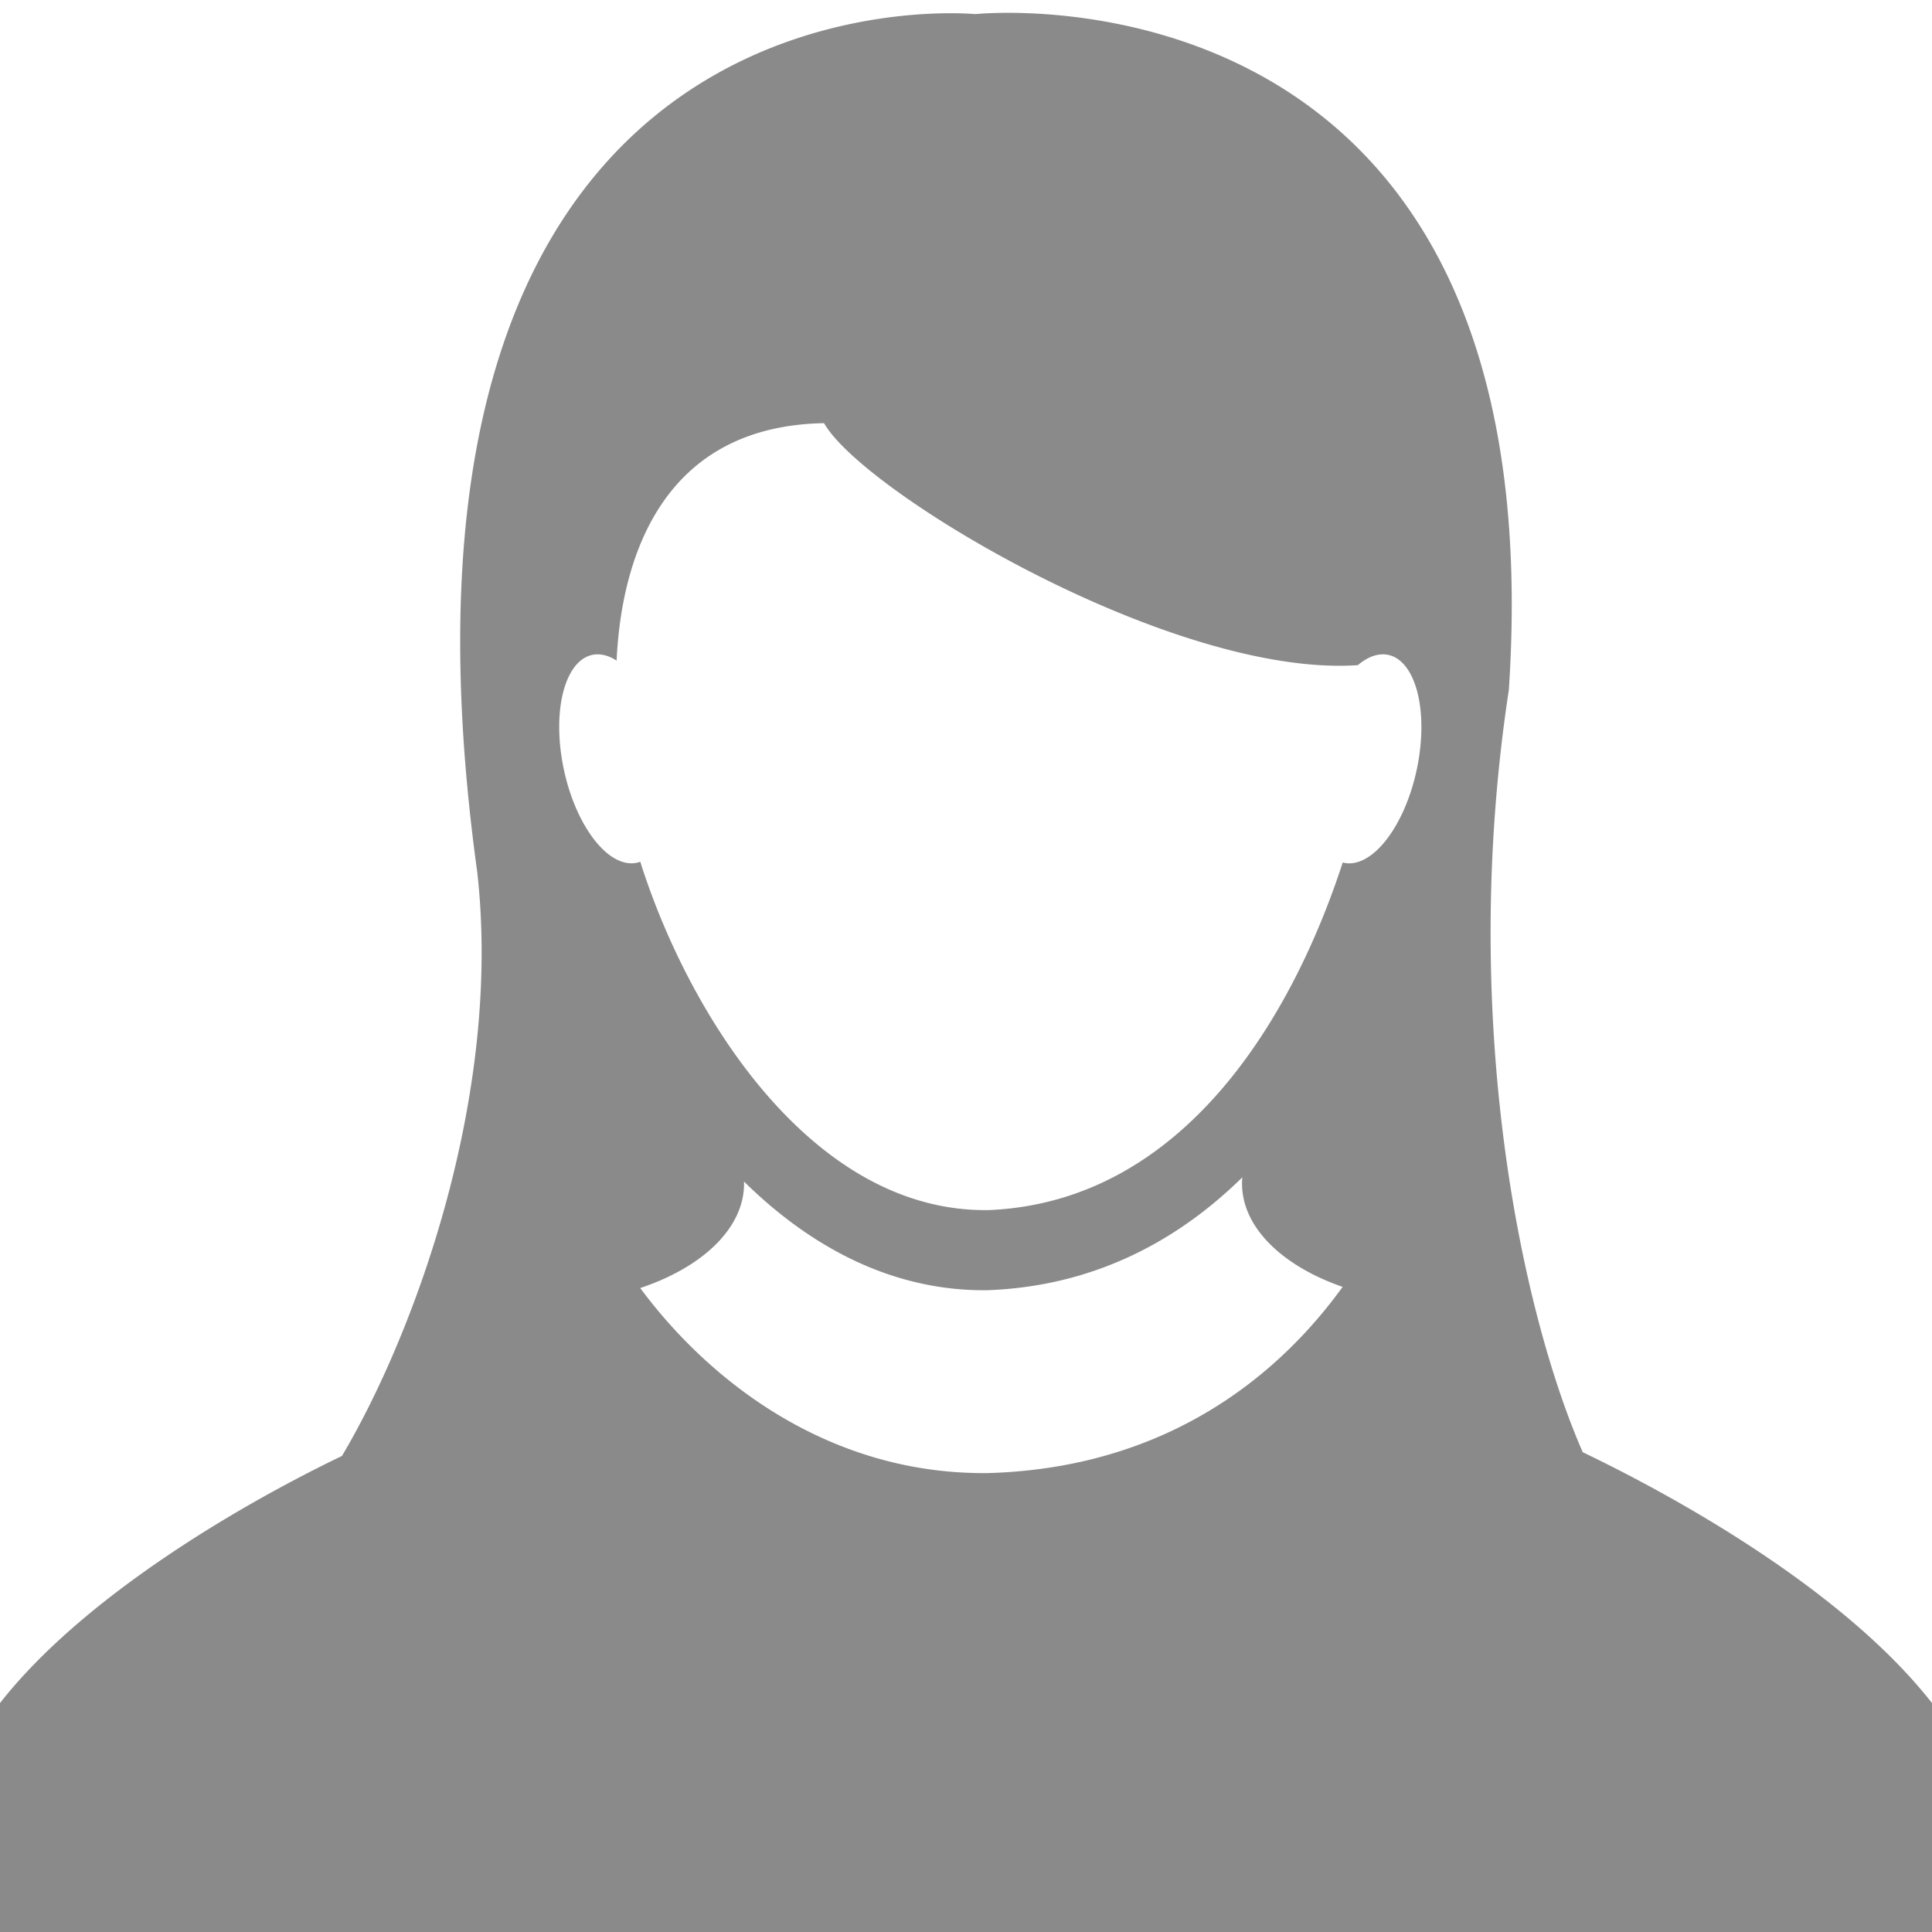 <?xml version="1.0" standalone="no"?><!DOCTYPE svg PUBLIC "-//W3C//DTD SVG 1.1//EN" "http://www.w3.org/Graphics/SVG/1.1/DTD/svg11.dtd"><svg t="1715925824257" class="icon" viewBox="0 0 1024 1024" version="1.1" xmlns="http://www.w3.org/2000/svg" p-id="985" xmlns:xlink="http://www.w3.org/1999/xlink" width="200" height="200"><path d="M838.88 769.696c-32.608-74.56-65.696-229.888-39.168-404C825.664-25.536 516.896 7.488 516.896 7.488S185.568-25.728 252.96 462.304c13.344 118.848-33.728 245.408-71.712 309.376-57.216 27.552-138.048 75.808-181.248 130.976V1024h1024v-121.344c-44.128-56.352-126.272-104.672-185.12-132.96z m-444.576-143.488c34.656 34.176 78.176 58.272 129.12 57.632 56.544-2.112 100.896-26.272 135.04-59.84a37.28 37.28 0 0 0-0.16 3.296c0 23.328 21.408 43.712 53.312 54.784-35.808 49.536-95.712 96.128-188.192 98.688-83.328 0.8-146.816-47.808-184.096-98.08 32.832-10.944 55.04-31.616 55.04-55.36l-0.064-1.12z m-77.536-279.392c3.328 0 6.752 1.184 10.048 3.328 2.144-46.592 19.36-124.224 109.952-125.856 20.576 36.512 184.768 134.944 282.912 128.256 4.32-3.648 8.832-5.728 13.28-5.728 15.424 0 23.936 24.8 19.008 55.392s-21.44 55.392-36.896 55.392a13.152 13.152 0 0 1-3.392-0.48c-26.56 81.568-84.064 179.872-187.648 184.256-93.664 1.376-159.104-103.584-184.672-184.64a13.28 13.28 0 0 1-4.672 0.832c-15.424 0-31.968-24.8-36.896-55.392s3.552-55.36 18.976-55.36z" p-id="986" data-spm-anchor-id="a313x.manage_type_mylikes.0.i2.7b343a81d6ykZQ" class="selected" fill="#8a8a8a"></path></svg>